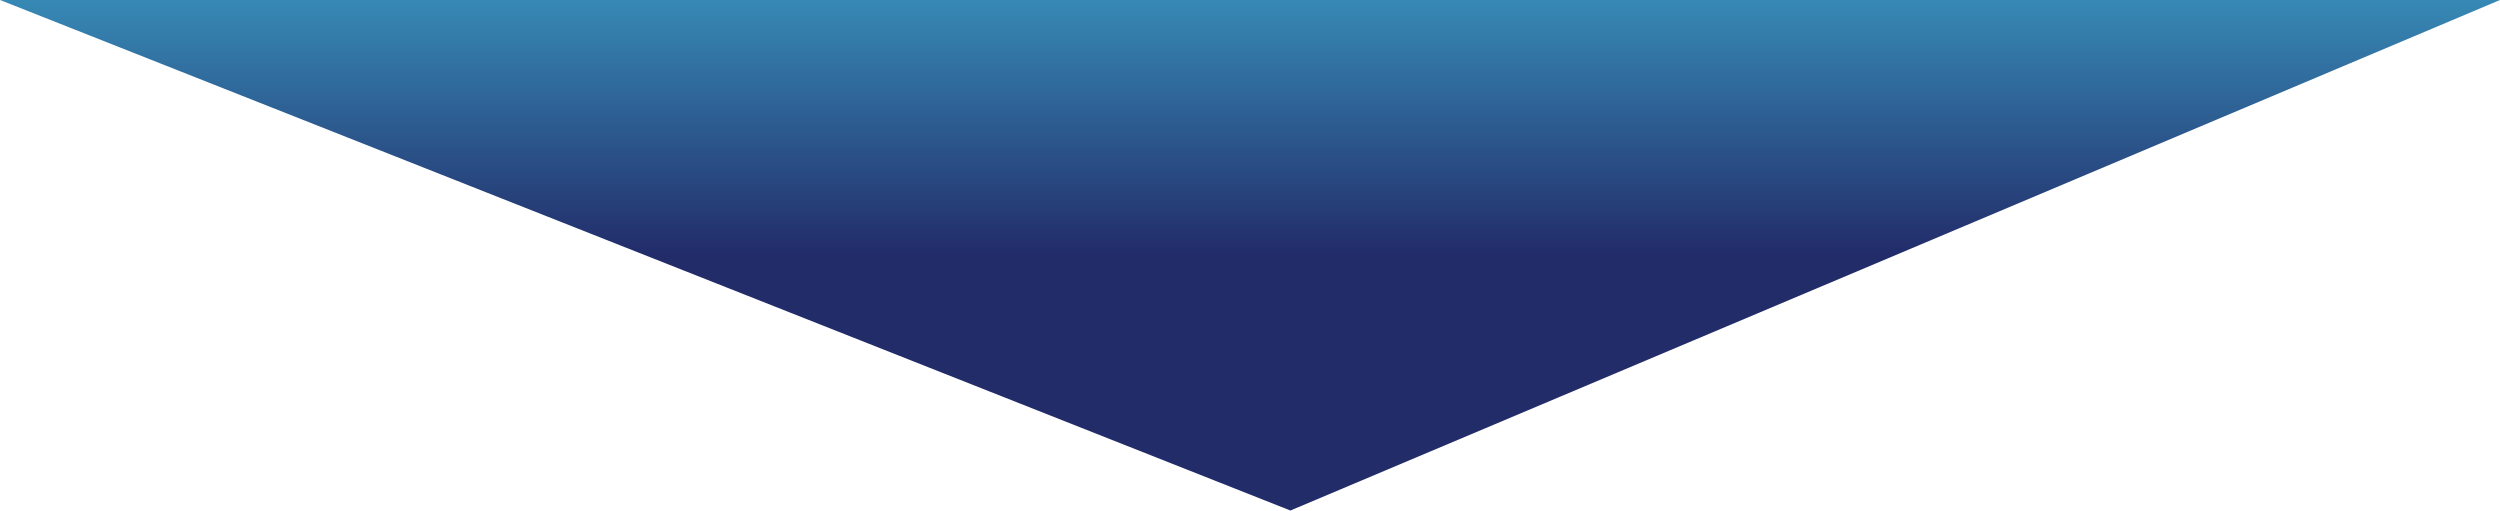 <svg xmlns="http://www.w3.org/2000/svg" xmlns:xlink="http://www.w3.org/1999/xlink" width="222.47" height="45.43" viewBox="0 0 222.47 45.43">
  <defs>
    <linearGradient id="linear-gradient" x1="0.5" x2="0.5" y2="0.5" gradientUnits="objectBoundingBox">
      <stop offset="0" stop-color="#3689b5"/>
      <stop offset="1" stop-color="#212b69"/>
    </linearGradient>
  </defs>
  <path id="パス_253" data-name="パス 253" d="M2812.247,3183.528l114.83,45.43,107.64-45.43h-222.47Z" transform="translate(-2812.247 -3183.528)" opacity="0.995" fill="url(#linear-gradient)"/>
</svg>
